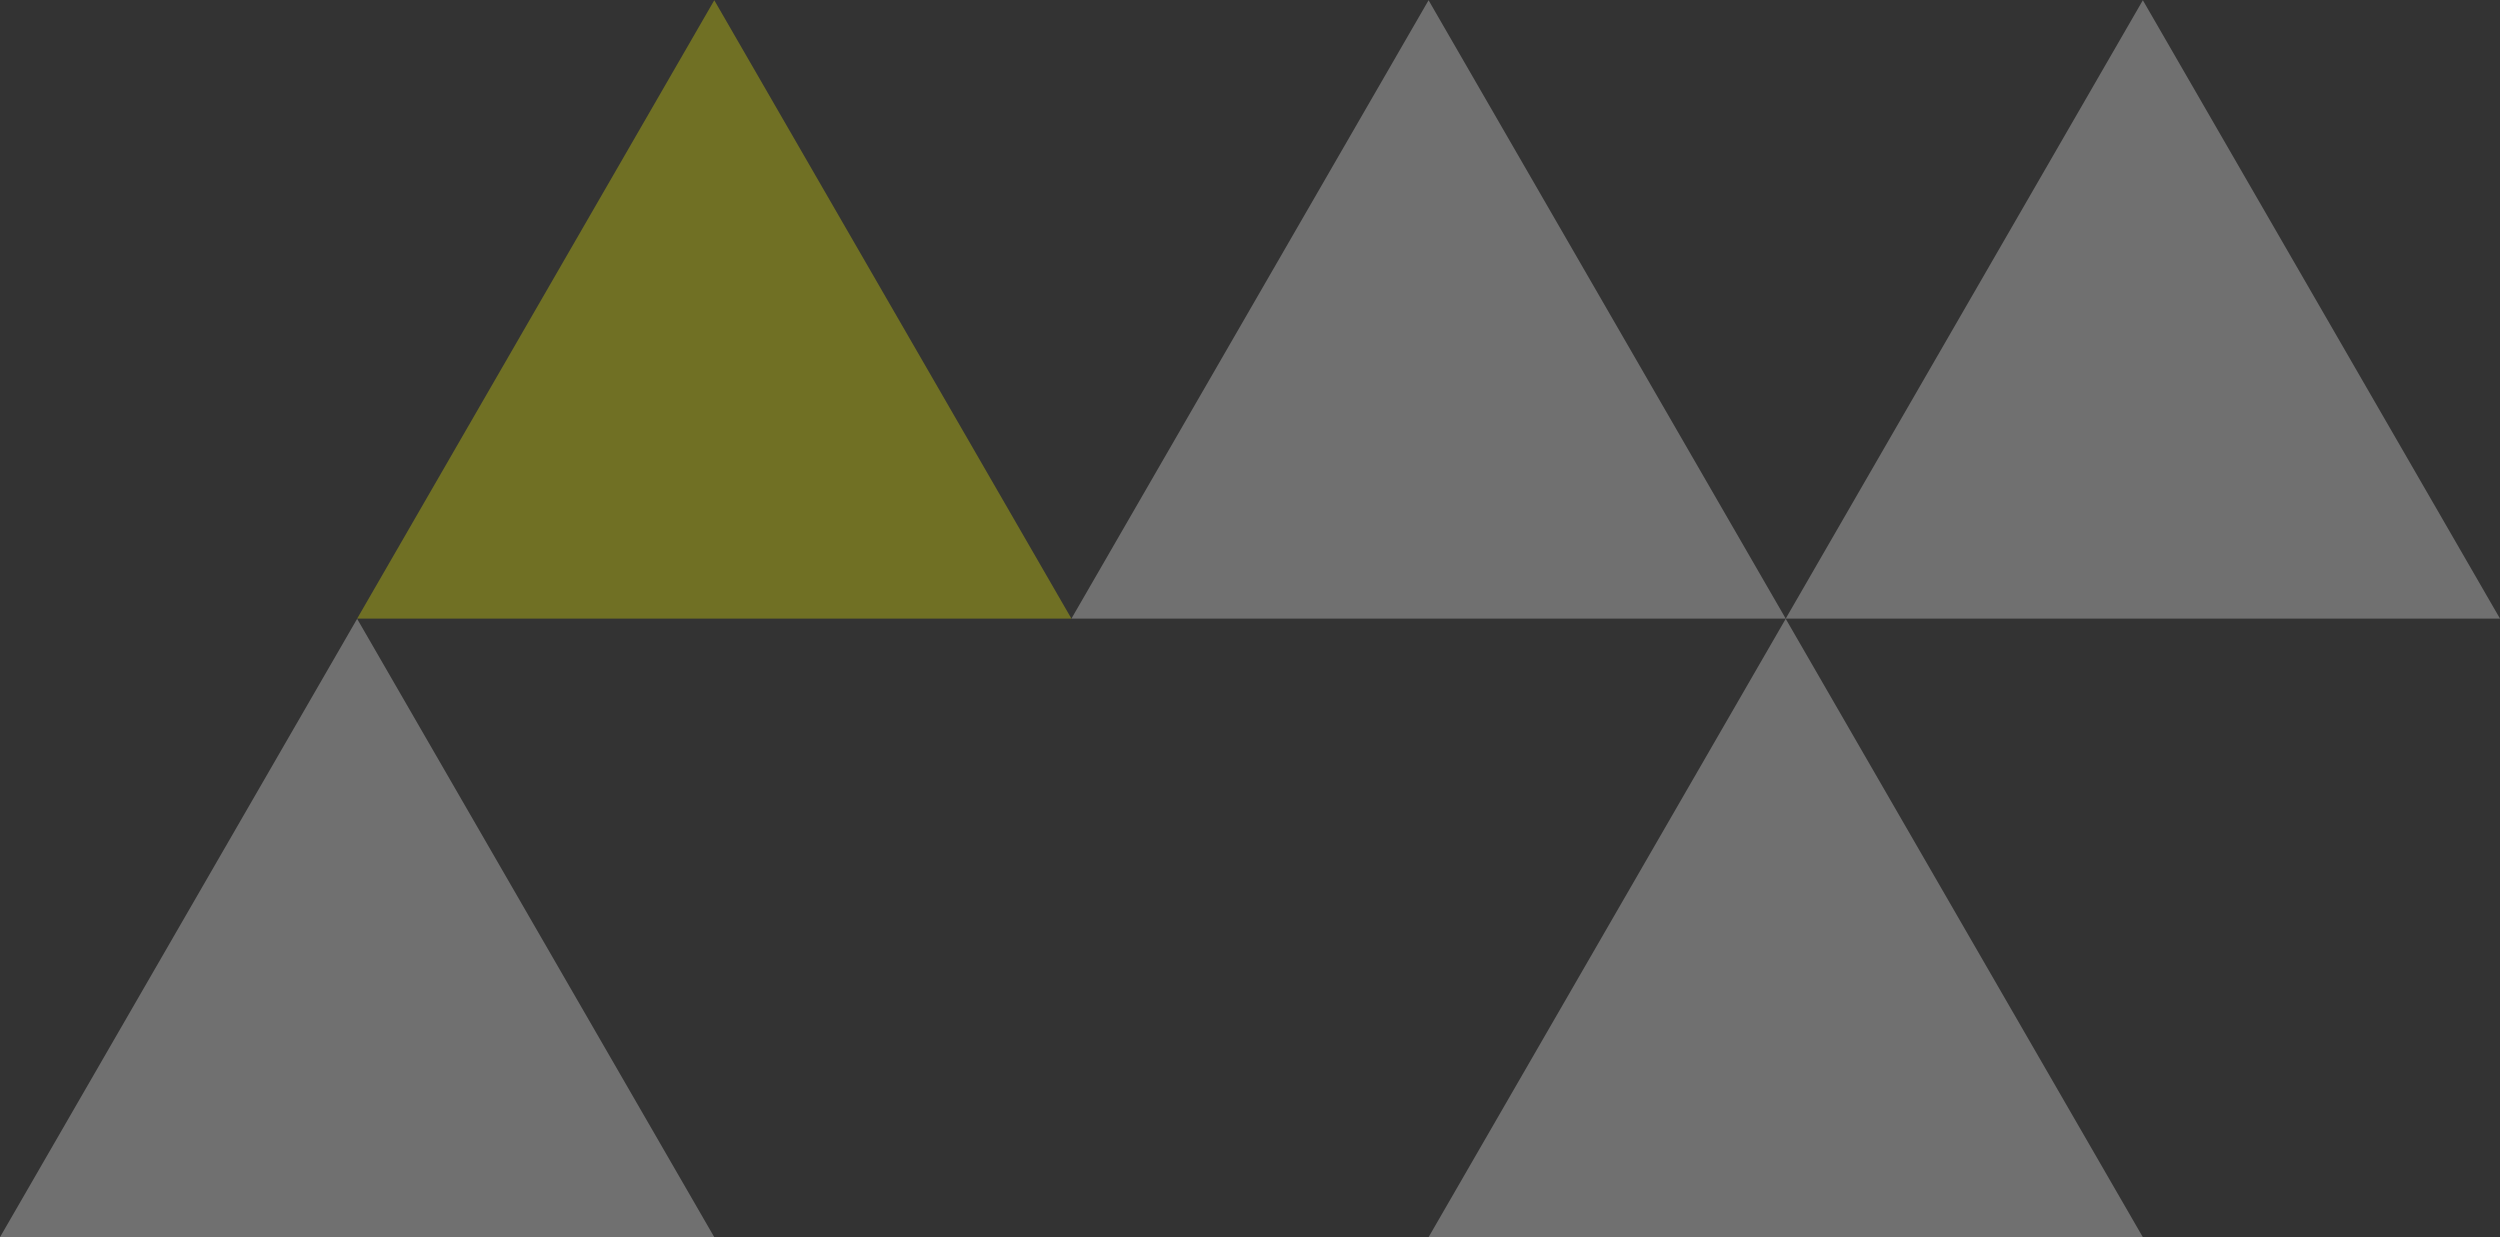 <svg xmlns="http://www.w3.org/2000/svg" width="51.345" height="25.409" viewBox="0 0 51.345 25.409"><rect x="0" y="0" width="51.345" height="25.409" fill="#333333" stroke="none"/><g transform="translate(-393.495 -1139.779)"><path d="M0,14.67,12.7,7.335,0,0Z" transform="translate(422.835 1165.188) rotate(-90)" fill="rgba(255,255,255,0.3)"/><path d="M0,14.67,12.7,7.335,0,0Z" transform="translate(430.17 1152.484) rotate(-90)" fill="rgba(255,255,255,0.3)"/><path d="M0,14.67,12.7,7.335,0,0Z" transform="translate(415.5 1152.484) rotate(-90)" fill="rgba(255,255,255,0.3)"/><path d="M0,14.67,12.7,7.335,0,0Z" transform="translate(393.495 1165.188) rotate(-90)" fill="rgba(255,255,255,0.3)"/><path d="M0,14.67,12.7,7.335,0,0Z" transform="translate(400.83 1152.484) rotate(-90)" fill="rgba(255,255,0,0.3)"/></g></svg>
